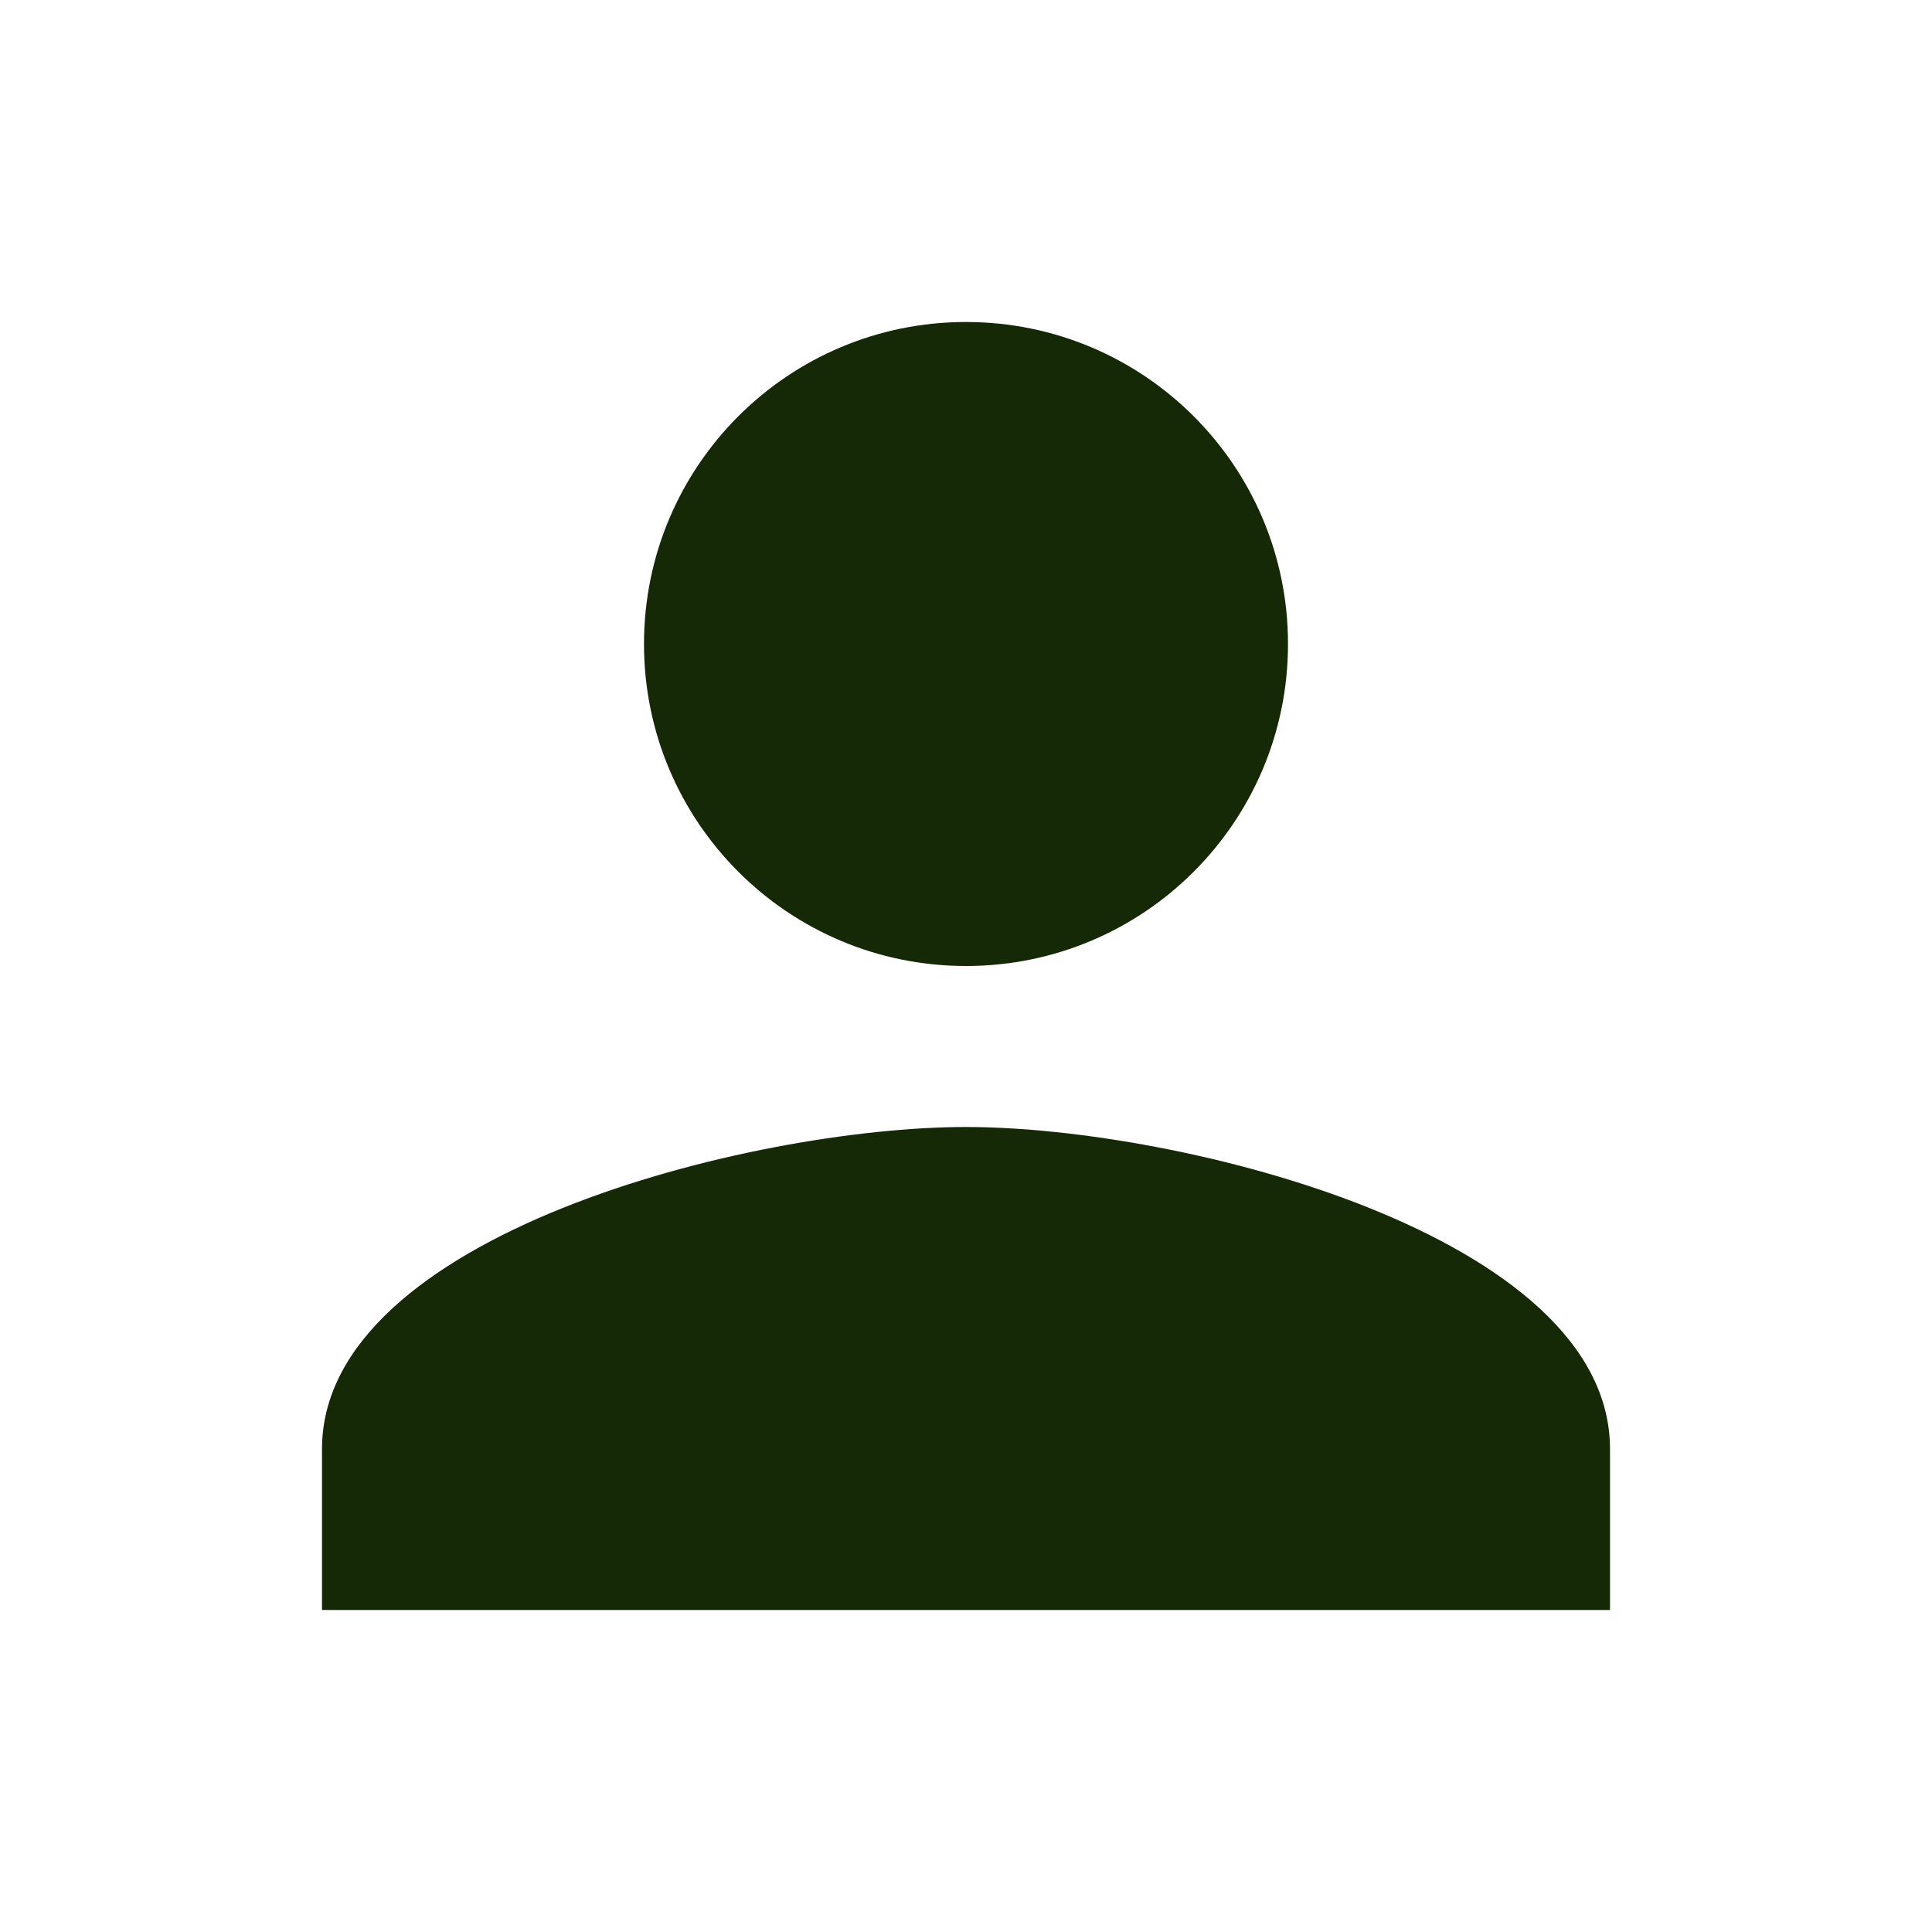 <svg width="24" height="24" viewBox="0 0 24 24" fill="none" xmlns="http://www.w3.org/2000/svg">
<path fill-rule="evenodd" clip-rule="evenodd" d="M12 12C14.21 12 16 10.21 16 8C16 5.79 14.21 4 12 4C9.79 4 8 5.79 8 8C8 10.21 9.79 12 12 12V12ZM12 14C9.33 14 4 15.34 4 18V20H20V18C20 15.34 14.67 14 12 14V14Z" fill="#162907"/>
</svg>
